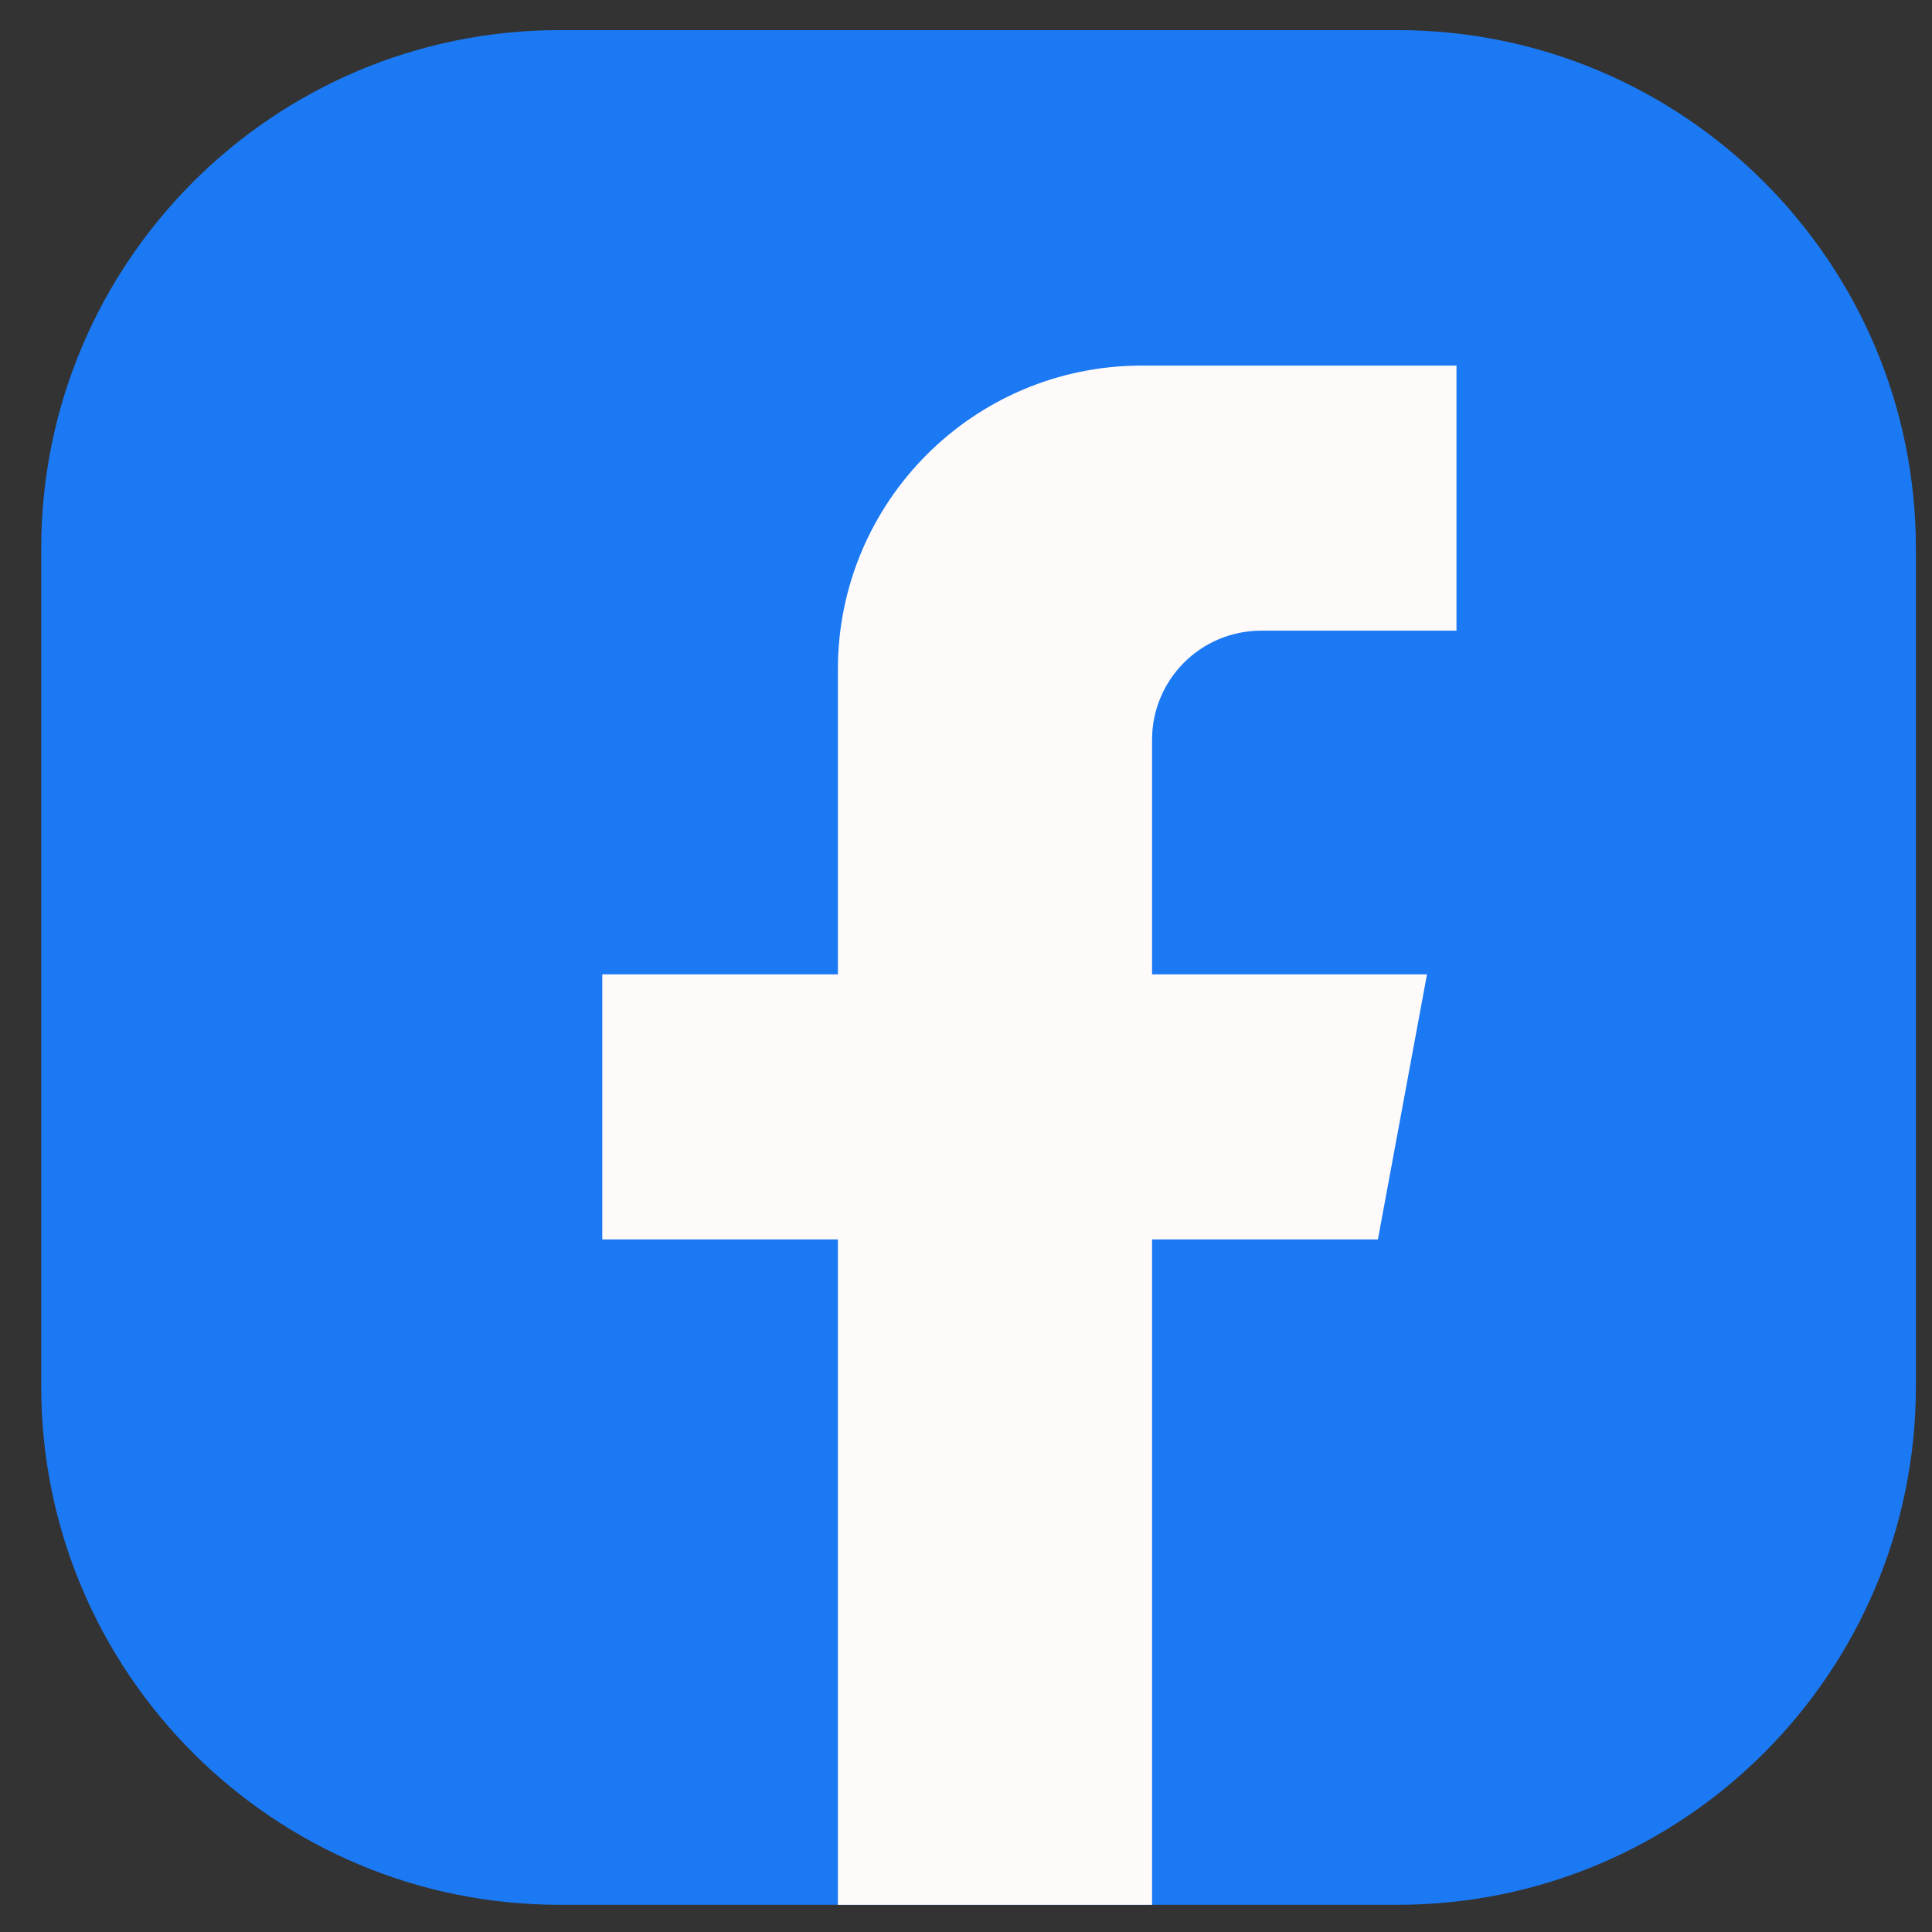 <svg width="39" height="39" viewBox="0 0 39 39" fill="none" xmlns="http://www.w3.org/2000/svg">
<rect x="0" y="0" width="39" height="39" fill="#333333" stroke="none"/>
<path d="M38.675 11.075V27.985C38.675 33.765 33.989 38.451 28.208 38.451H11.299C5.518 38.451 0.832 33.765 0.832 27.985V11.075C0.832 5.294 5.518 0.608 11.299 0.608H28.208C33.989 0.608 38.675 5.294 38.675 11.075Z" fill="#1B79F3"/>
<path d="M23.256 14.933V19.668H28.806L27.815 25.019H23.256V38.452H16.914V25.019H12.158V19.668H16.914V13.512C16.914 10.126 19.659 7.38 23.046 7.38H29.401V12.731H25.459C24.242 12.731 23.256 13.716 23.256 14.933Z" fill="#FEFAF9"/>
</svg>
